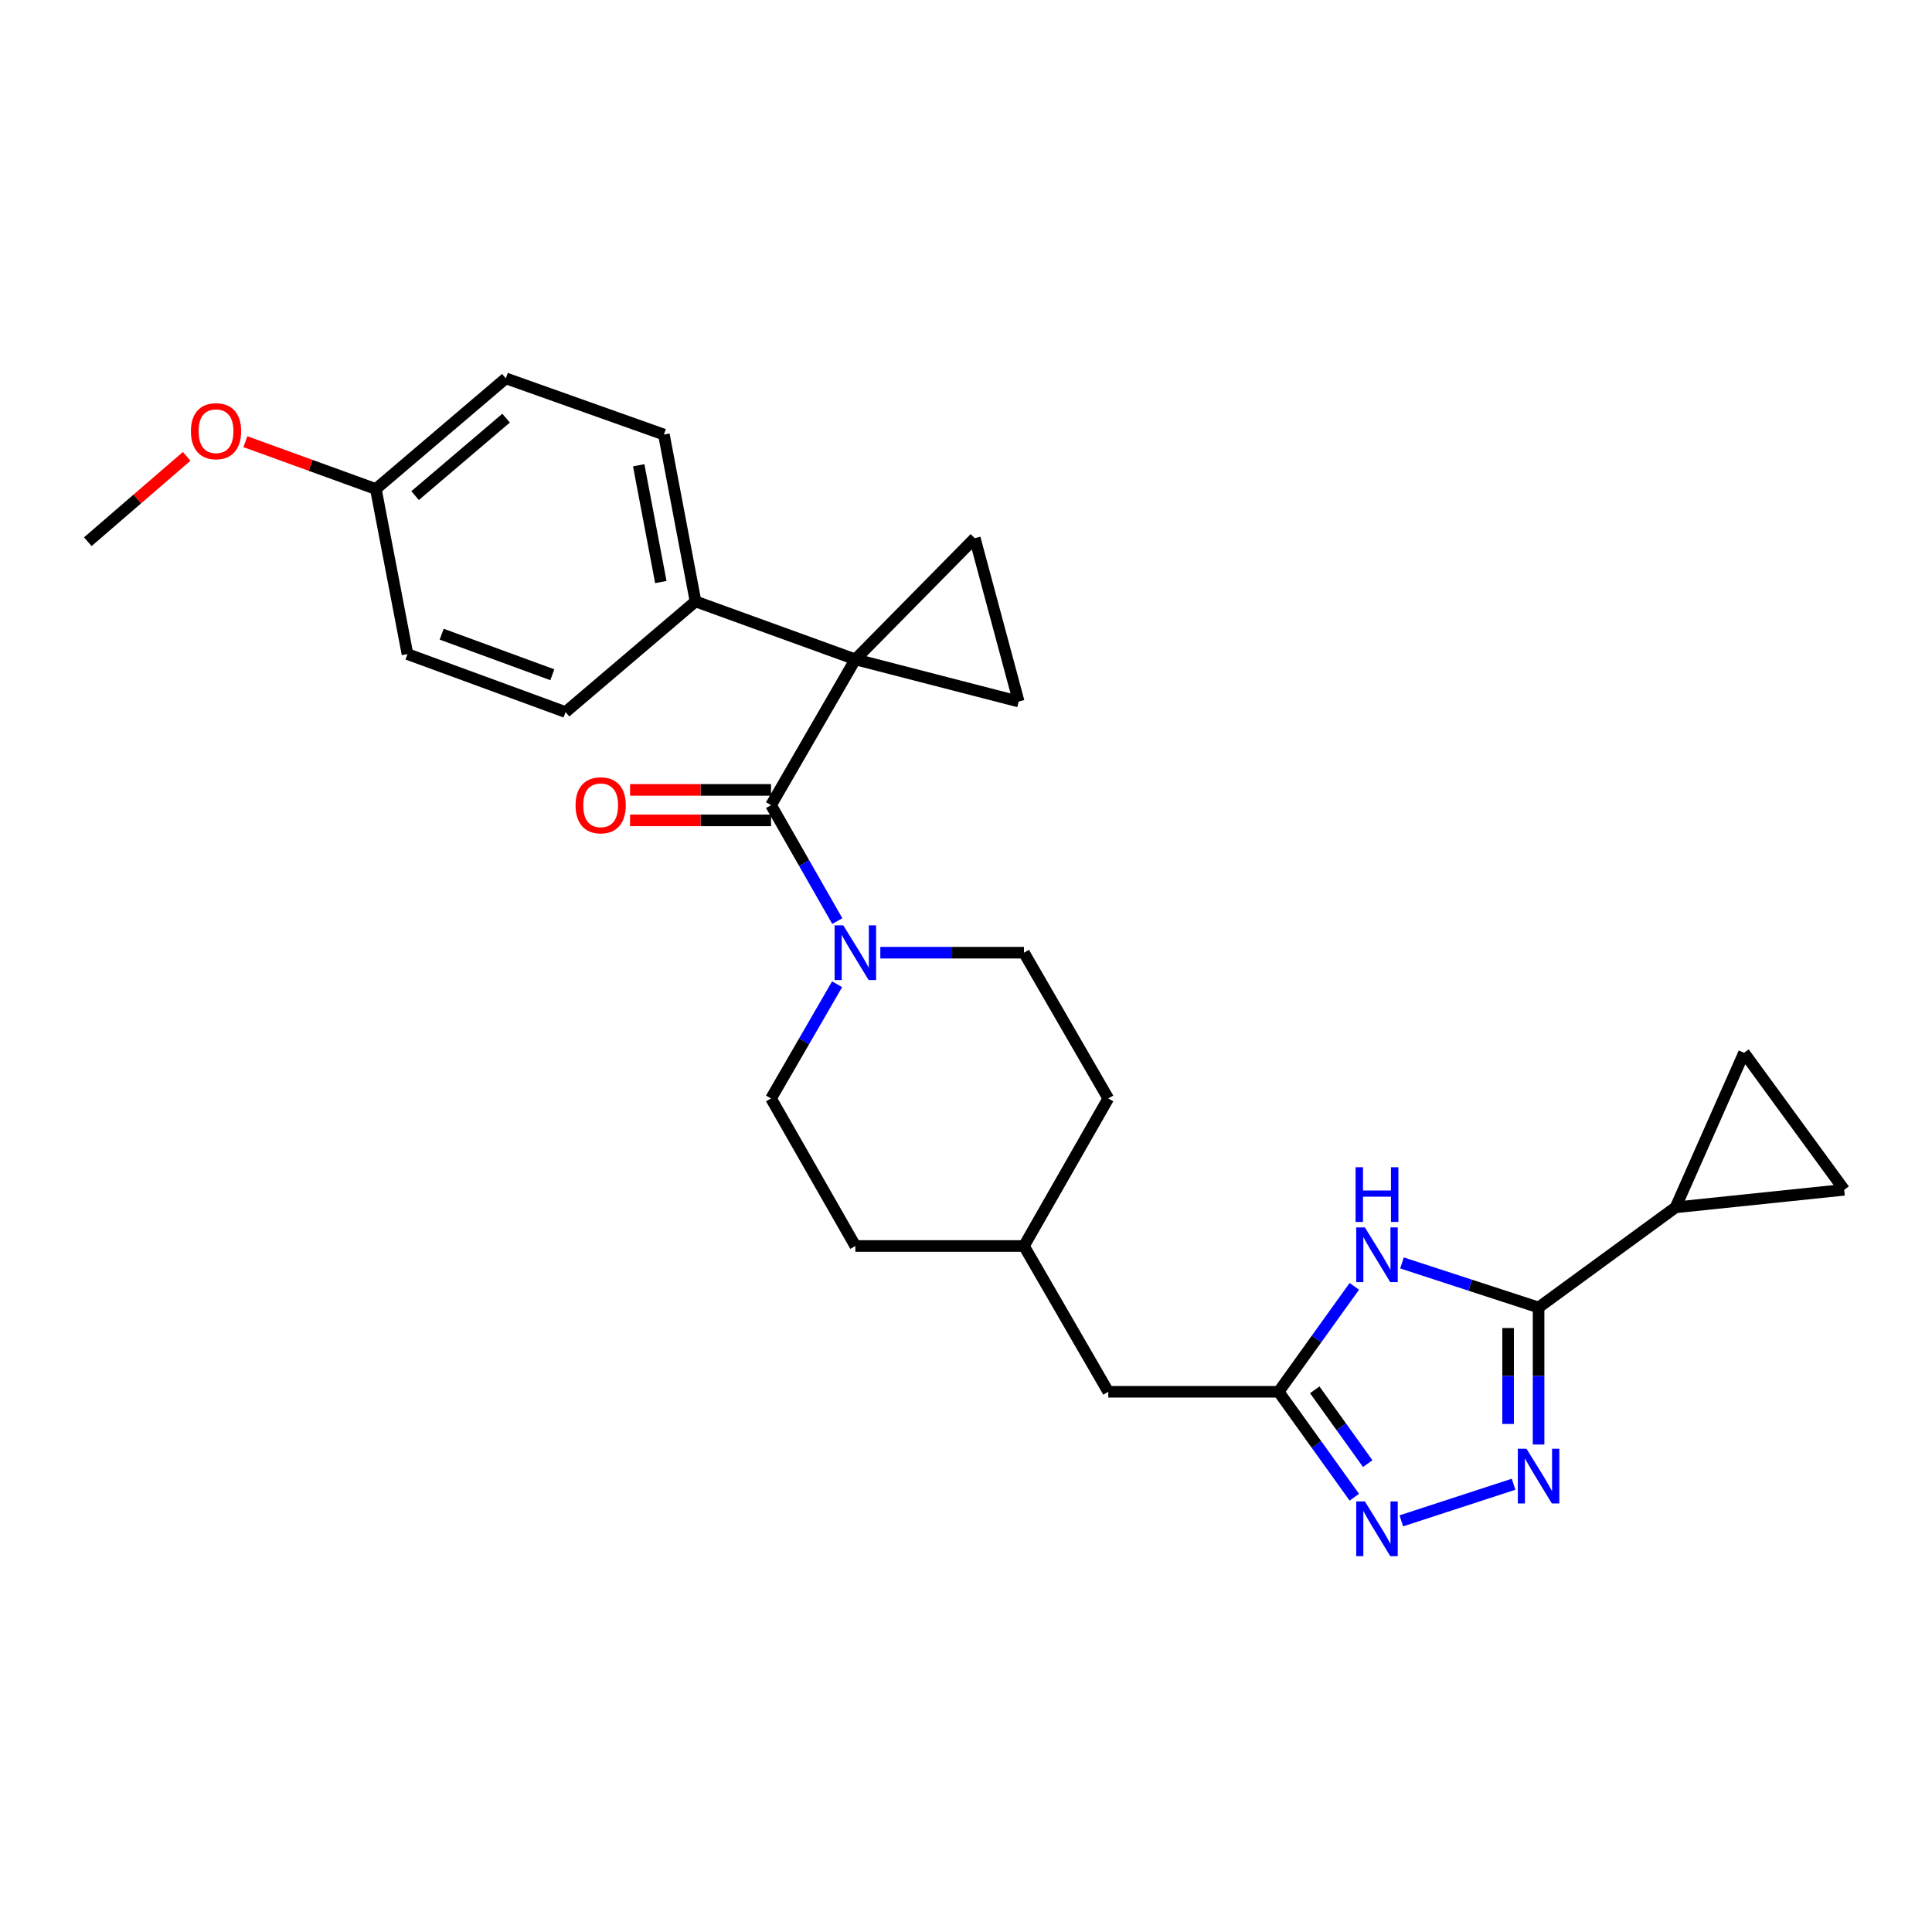 <?xml version='1.0' encoding='iso-8859-1'?>
<svg version='1.1' baseProfile='full'
              xmlns='http://www.w3.org/2000/svg'
                      xmlns:rdkit='http://www.rdkit.org/xml'
                      xmlns:xlink='http://www.w3.org/1999/xlink'
                  xml:space='preserve'
width='1000px' height='1000px' viewBox='0 0 1000 1000'>
<!-- END OF HEADER -->
<rect style='opacity:1.0;fill:#FFFFFF;stroke:none' width='1000' height='1000' x='0' y='0'> </rect>
<path class='bond-0' d='M 442.73,341.289 L 399.088,416.743' style='fill:none;fill-rule:evenodd;stroke:#000000;stroke-width:6px;stroke-linecap:butt;stroke-linejoin:miter;stroke-opacity:1' />
<path class='bond-1' d='M 442.73,341.289 L 504.548,278.56' style='fill:none;fill-rule:evenodd;stroke:#000000;stroke-width:6px;stroke-linecap:butt;stroke-linejoin:miter;stroke-opacity:1' />
<path class='bond-2' d='M 442.73,341.289 L 527.272,363.11' style='fill:none;fill-rule:evenodd;stroke:#000000;stroke-width:6px;stroke-linecap:butt;stroke-linejoin:miter;stroke-opacity:1' />
<path class='bond-3' d='M 442.73,341.289 L 360.003,311.292' style='fill:none;fill-rule:evenodd;stroke:#000000;stroke-width:6px;stroke-linecap:butt;stroke-linejoin:miter;stroke-opacity:1' />
<path class='bond-4' d='M 399.088,416.743 L 416.235,446.746' style='fill:none;fill-rule:evenodd;stroke:#000000;stroke-width:6px;stroke-linecap:butt;stroke-linejoin:miter;stroke-opacity:1' />
<path class='bond-4' d='M 416.235,446.746 L 433.381,476.749' style='fill:none;fill-rule:evenodd;stroke:#0000FF;stroke-width:6px;stroke-linecap:butt;stroke-linejoin:miter;stroke-opacity:1' />
<path class='bond-5' d='M 399.088,408.856 L 362.601,408.856' style='fill:none;fill-rule:evenodd;stroke:#000000;stroke-width:6px;stroke-linecap:butt;stroke-linejoin:miter;stroke-opacity:1' />
<path class='bond-5' d='M 362.601,408.856 L 326.114,408.856' style='fill:none;fill-rule:evenodd;stroke:#FF0000;stroke-width:6px;stroke-linecap:butt;stroke-linejoin:miter;stroke-opacity:1' />
<path class='bond-5' d='M 399.088,424.63 L 362.601,424.63' style='fill:none;fill-rule:evenodd;stroke:#000000;stroke-width:6px;stroke-linecap:butt;stroke-linejoin:miter;stroke-opacity:1' />
<path class='bond-5' d='M 362.601,424.63 L 326.114,424.63' style='fill:none;fill-rule:evenodd;stroke:#FF0000;stroke-width:6px;stroke-linecap:butt;stroke-linejoin:miter;stroke-opacity:1' />
<path class='bond-6' d='M 796.364,676.747 L 761.014,665.221' style='fill:none;fill-rule:evenodd;stroke:#000000;stroke-width:6px;stroke-linecap:butt;stroke-linejoin:miter;stroke-opacity:1' />
<path class='bond-6' d='M 761.014,665.221 L 725.665,653.694' style='fill:none;fill-rule:evenodd;stroke:#0000FF;stroke-width:6px;stroke-linecap:butt;stroke-linejoin:miter;stroke-opacity:1' />
<path class='bond-7' d='M 796.364,676.747 L 867.278,624.929' style='fill:none;fill-rule:evenodd;stroke:#000000;stroke-width:6px;stroke-linecap:butt;stroke-linejoin:miter;stroke-opacity:1' />
<path class='bond-8' d='M 796.364,676.747 L 796.364,712.214' style='fill:none;fill-rule:evenodd;stroke:#000000;stroke-width:6px;stroke-linecap:butt;stroke-linejoin:miter;stroke-opacity:1' />
<path class='bond-8' d='M 796.364,712.214 L 796.364,747.681' style='fill:none;fill-rule:evenodd;stroke:#0000FF;stroke-width:6px;stroke-linecap:butt;stroke-linejoin:miter;stroke-opacity:1' />
<path class='bond-8' d='M 780.59,687.387 L 780.59,712.214' style='fill:none;fill-rule:evenodd;stroke:#000000;stroke-width:6px;stroke-linecap:butt;stroke-linejoin:miter;stroke-opacity:1' />
<path class='bond-8' d='M 780.59,712.214 L 780.59,737.041' style='fill:none;fill-rule:evenodd;stroke:#0000FF;stroke-width:6px;stroke-linecap:butt;stroke-linejoin:miter;stroke-opacity:1' />
<path class='bond-9' d='M 783.425,768.242 L 725.324,787.187' style='fill:none;fill-rule:evenodd;stroke:#0000FF;stroke-width:6px;stroke-linecap:butt;stroke-linejoin:miter;stroke-opacity:1' />
<path class='bond-10' d='M 700.992,665.817 L 681.405,693.099' style='fill:none;fill-rule:evenodd;stroke:#0000FF;stroke-width:6px;stroke-linecap:butt;stroke-linejoin:miter;stroke-opacity:1' />
<path class='bond-10' d='M 681.405,693.099 L 661.818,720.381' style='fill:none;fill-rule:evenodd;stroke:#000000;stroke-width:6px;stroke-linecap:butt;stroke-linejoin:miter;stroke-opacity:1' />
<path class='bond-11' d='M 700.994,774.953 L 681.406,747.667' style='fill:none;fill-rule:evenodd;stroke:#0000FF;stroke-width:6px;stroke-linecap:butt;stroke-linejoin:miter;stroke-opacity:1' />
<path class='bond-11' d='M 681.406,747.667 L 661.818,720.381' style='fill:none;fill-rule:evenodd;stroke:#000000;stroke-width:6px;stroke-linecap:butt;stroke-linejoin:miter;stroke-opacity:1' />
<path class='bond-11' d='M 707.932,757.568 L 694.22,738.468' style='fill:none;fill-rule:evenodd;stroke:#0000FF;stroke-width:6px;stroke-linecap:butt;stroke-linejoin:miter;stroke-opacity:1' />
<path class='bond-11' d='M 694.22,738.468 L 680.509,719.367' style='fill:none;fill-rule:evenodd;stroke:#000000;stroke-width:6px;stroke-linecap:butt;stroke-linejoin:miter;stroke-opacity:1' />
<path class='bond-12' d='M 504.548,278.56 L 527.272,363.11' style='fill:none;fill-rule:evenodd;stroke:#000000;stroke-width:6px;stroke-linecap:butt;stroke-linejoin:miter;stroke-opacity:1' />
<path class='bond-13' d='M 661.818,720.381 L 573.64,720.381' style='fill:none;fill-rule:evenodd;stroke:#000000;stroke-width:6px;stroke-linecap:butt;stroke-linejoin:miter;stroke-opacity:1' />
<path class='bond-14' d='M 433.28,509.447 L 416.184,539.004' style='fill:none;fill-rule:evenodd;stroke:#0000FF;stroke-width:6px;stroke-linecap:butt;stroke-linejoin:miter;stroke-opacity:1' />
<path class='bond-14' d='M 416.184,539.004 L 399.088,568.562' style='fill:none;fill-rule:evenodd;stroke:#000000;stroke-width:6px;stroke-linecap:butt;stroke-linejoin:miter;stroke-opacity:1' />
<path class='bond-15' d='M 455.652,493.108 L 492.825,493.108' style='fill:none;fill-rule:evenodd;stroke:#0000FF;stroke-width:6px;stroke-linecap:butt;stroke-linejoin:miter;stroke-opacity:1' />
<path class='bond-15' d='M 492.825,493.108 L 529.997,493.108' style='fill:none;fill-rule:evenodd;stroke:#000000;stroke-width:6px;stroke-linecap:butt;stroke-linejoin:miter;stroke-opacity:1' />
<path class='bond-16' d='M 867.278,624.929 L 902.718,544.927' style='fill:none;fill-rule:evenodd;stroke:#000000;stroke-width:6px;stroke-linecap:butt;stroke-linejoin:miter;stroke-opacity:1' />
<path class='bond-17' d='M 867.278,624.929 L 954.545,615.841' style='fill:none;fill-rule:evenodd;stroke:#000000;stroke-width:6px;stroke-linecap:butt;stroke-linejoin:miter;stroke-opacity:1' />
<path class='bond-18' d='M 902.718,544.927 L 954.545,615.841' style='fill:none;fill-rule:evenodd;stroke:#000000;stroke-width:6px;stroke-linecap:butt;stroke-linejoin:miter;stroke-opacity:1' />
<path class='bond-19' d='M 360.003,311.292 L 343.633,224.927' style='fill:none;fill-rule:evenodd;stroke:#000000;stroke-width:6px;stroke-linecap:butt;stroke-linejoin:miter;stroke-opacity:1' />
<path class='bond-19' d='M 342.049,301.275 L 330.59,240.82' style='fill:none;fill-rule:evenodd;stroke:#000000;stroke-width:6px;stroke-linecap:butt;stroke-linejoin:miter;stroke-opacity:1' />
<path class='bond-20' d='M 360.003,311.292 L 292.726,368.561' style='fill:none;fill-rule:evenodd;stroke:#000000;stroke-width:6px;stroke-linecap:butt;stroke-linejoin:miter;stroke-opacity:1' />
<path class='bond-21' d='M 399.088,568.562 L 442.73,644.927' style='fill:none;fill-rule:evenodd;stroke:#000000;stroke-width:6px;stroke-linecap:butt;stroke-linejoin:miter;stroke-opacity:1' />
<path class='bond-22' d='M 529.997,493.108 L 573.64,568.562' style='fill:none;fill-rule:evenodd;stroke:#000000;stroke-width:6px;stroke-linecap:butt;stroke-linejoin:miter;stroke-opacity:1' />
<path class='bond-23' d='M 573.64,720.381 L 529.997,644.927' style='fill:none;fill-rule:evenodd;stroke:#000000;stroke-width:6px;stroke-linecap:butt;stroke-linejoin:miter;stroke-opacity:1' />
<path class='bond-24' d='M 343.633,224.927 L 261.817,195.832' style='fill:none;fill-rule:evenodd;stroke:#000000;stroke-width:6px;stroke-linecap:butt;stroke-linejoin:miter;stroke-opacity:1' />
<path class='bond-25' d='M 292.726,368.561 L 210.91,338.564' style='fill:none;fill-rule:evenodd;stroke:#000000;stroke-width:6px;stroke-linecap:butt;stroke-linejoin:miter;stroke-opacity:1' />
<path class='bond-25' d='M 285.883,349.251 L 228.612,328.253' style='fill:none;fill-rule:evenodd;stroke:#000000;stroke-width:6px;stroke-linecap:butt;stroke-linejoin:miter;stroke-opacity:1' />
<path class='bond-26' d='M 194.539,253.111 L 210.91,338.564' style='fill:none;fill-rule:evenodd;stroke:#000000;stroke-width:6px;stroke-linecap:butt;stroke-linejoin:miter;stroke-opacity:1' />
<path class='bond-27' d='M 194.539,253.111 L 160.776,240.864' style='fill:none;fill-rule:evenodd;stroke:#000000;stroke-width:6px;stroke-linecap:butt;stroke-linejoin:miter;stroke-opacity:1' />
<path class='bond-27' d='M 160.776,240.864 L 127.012,228.618' style='fill:none;fill-rule:evenodd;stroke:#FF0000;stroke-width:6px;stroke-linecap:butt;stroke-linejoin:miter;stroke-opacity:1' />
<path class='bond-28' d='M 194.539,253.111 L 261.817,195.832' style='fill:none;fill-rule:evenodd;stroke:#000000;stroke-width:6px;stroke-linecap:butt;stroke-linejoin:miter;stroke-opacity:1' />
<path class='bond-28' d='M 214.857,256.53 L 261.951,216.435' style='fill:none;fill-rule:evenodd;stroke:#000000;stroke-width:6px;stroke-linecap:butt;stroke-linejoin:miter;stroke-opacity:1' />
<path class='bond-29' d='M 573.64,568.562 L 529.997,644.927' style='fill:none;fill-rule:evenodd;stroke:#000000;stroke-width:6px;stroke-linecap:butt;stroke-linejoin:miter;stroke-opacity:1' />
<path class='bond-30' d='M 442.73,644.927 L 529.997,644.927' style='fill:none;fill-rule:evenodd;stroke:#000000;stroke-width:6px;stroke-linecap:butt;stroke-linejoin:miter;stroke-opacity:1' />
<path class='bond-31' d='M 96.62,236.217 L 71.037,258.3' style='fill:none;fill-rule:evenodd;stroke:#FF0000;stroke-width:6px;stroke-linecap:butt;stroke-linejoin:miter;stroke-opacity:1' />
<path class='bond-31' d='M 71.037,258.3 L 45.455,280.383' style='fill:none;fill-rule:evenodd;stroke:#000000;stroke-width:6px;stroke-linecap:butt;stroke-linejoin:miter;stroke-opacity:1' />
<path  class='atom-3' d='M 790.104 749.863
L 799.384 764.863
Q 800.304 766.343, 801.784 769.023
Q 803.264 771.703, 803.344 771.863
L 803.344 749.863
L 807.104 749.863
L 807.104 778.183
L 803.224 778.183
L 793.264 761.783
Q 792.104 759.863, 790.864 757.663
Q 789.664 755.463, 789.304 754.783
L 789.304 778.183
L 785.624 778.183
L 785.624 749.863
L 790.104 749.863
' fill='#0000FF'/>
<path  class='atom-4' d='M 706.465 635.315
L 715.745 650.315
Q 716.665 651.795, 718.145 654.475
Q 719.625 657.155, 719.705 657.315
L 719.705 635.315
L 723.465 635.315
L 723.465 663.635
L 719.585 663.635
L 709.625 647.235
Q 708.465 645.315, 707.225 643.115
Q 706.025 640.915, 705.665 640.235
L 705.665 663.635
L 701.985 663.635
L 701.985 635.315
L 706.465 635.315
' fill='#0000FF'/>
<path  class='atom-4' d='M 701.645 604.163
L 705.485 604.163
L 705.485 616.203
L 719.965 616.203
L 719.965 604.163
L 723.805 604.163
L 723.805 632.483
L 719.965 632.483
L 719.965 619.403
L 705.485 619.403
L 705.485 632.483
L 701.645 632.483
L 701.645 604.163
' fill='#0000FF'/>
<path  class='atom-5' d='M 706.465 777.135
L 715.745 792.135
Q 716.665 793.615, 718.145 796.295
Q 719.625 798.975, 719.705 799.135
L 719.705 777.135
L 723.465 777.135
L 723.465 805.455
L 719.585 805.455
L 709.625 789.055
Q 708.465 787.135, 707.225 784.935
Q 706.025 782.735, 705.665 782.055
L 705.665 805.455
L 701.985 805.455
L 701.985 777.135
L 706.465 777.135
' fill='#0000FF'/>
<path  class='atom-9' d='M 436.47 478.948
L 445.75 493.948
Q 446.67 495.428, 448.15 498.108
Q 449.63 500.788, 449.71 500.948
L 449.71 478.948
L 453.47 478.948
L 453.47 507.268
L 449.59 507.268
L 439.63 490.868
Q 438.47 488.948, 437.23 486.748
Q 436.03 484.548, 435.67 483.868
L 435.67 507.268
L 431.99 507.268
L 431.99 478.948
L 436.47 478.948
' fill='#0000FF'/>
<path  class='atom-14' d='M 297.91 416.823
Q 297.91 410.023, 301.27 406.223
Q 304.63 402.423, 310.91 402.423
Q 317.19 402.423, 320.55 406.223
Q 323.91 410.023, 323.91 416.823
Q 323.91 423.703, 320.51 427.623
Q 317.11 431.503, 310.91 431.503
Q 304.67 431.503, 301.27 427.623
Q 297.91 423.743, 297.91 416.823
M 310.91 428.303
Q 315.23 428.303, 317.55 425.423
Q 319.91 422.503, 319.91 416.823
Q 319.91 411.263, 317.55 408.463
Q 315.23 405.623, 310.91 405.623
Q 306.59 405.623, 304.23 408.423
Q 301.91 411.223, 301.91 416.823
Q 301.91 422.543, 304.23 425.423
Q 306.59 428.303, 310.91 428.303
' fill='#FF0000'/>
<path  class='atom-26' d='M 98.812 223.184
Q 98.812 216.384, 102.172 212.584
Q 105.532 208.784, 111.812 208.784
Q 118.092 208.784, 121.452 212.584
Q 124.812 216.384, 124.812 223.184
Q 124.812 230.064, 121.412 233.984
Q 118.012 237.864, 111.812 237.864
Q 105.572 237.864, 102.172 233.984
Q 98.812 230.104, 98.812 223.184
M 111.812 234.664
Q 116.132 234.664, 118.452 231.784
Q 120.812 228.864, 120.812 223.184
Q 120.812 217.624, 118.452 214.824
Q 116.132 211.984, 111.812 211.984
Q 107.492 211.984, 105.132 214.784
Q 102.812 217.584, 102.812 223.184
Q 102.812 228.904, 105.132 231.784
Q 107.492 234.664, 111.812 234.664
' fill='#FF0000'/>
</svg>

